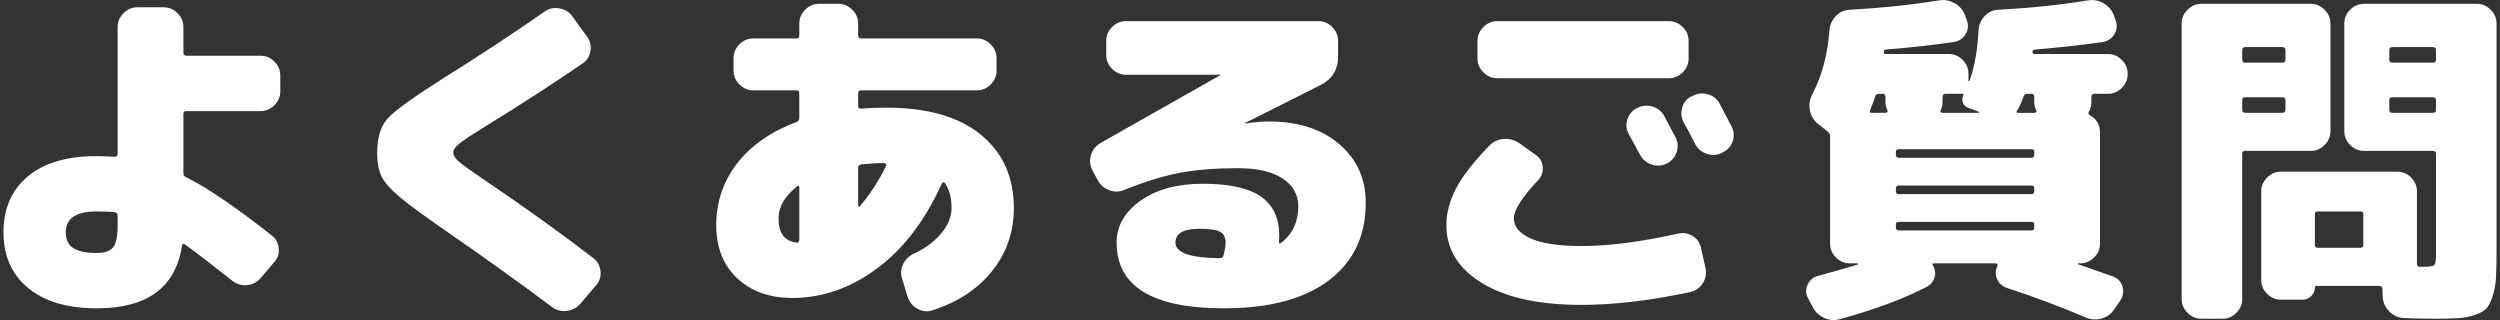 <?xml version="1.0" encoding="utf-8"?>
<!-- Generator: Adobe Illustrator 28.0.0, SVG Export Plug-In . SVG Version: 6.00 Build 0)  -->
<svg version="1.1" id="レイヤー_1" xmlns="http://www.w3.org/2000/svg" xmlns:xlink="http://www.w3.org/1999/xlink" x="0px"
	 y="0px" viewBox="0 0 289 37" style="enable-background:new 0 0 289 37;" xml:space="preserve">
<rect x="0" y="0" width="289" height="37" fill="#333333" stroke="none"/>
<g>
	<g>
		<path style="fill:#FFFFFF;" d="M21.56,12.843c-0.24,0-0.359,0.107-0.359,0.32v6.84c0,0.24,0.105,0.4,0.319,0.479
			c2.453,1.228,5.746,3.468,9.88,6.721c0.48,0.373,0.754,0.873,0.82,1.5c0.066,0.626-0.113,1.167-0.54,1.62l-1.56,1.84
			c-0.427,0.479-0.954,0.746-1.58,0.8c-0.627,0.053-1.194-0.12-1.7-0.521c-2.294-1.813-4.12-3.213-5.48-4.199
			c-0.159-0.106-0.267-0.054-0.319,0.16c-0.747,4.826-4.027,7.239-9.84,7.239c-3.414,0-6.067-0.786-7.96-2.36
			C1.346,31.71,0.4,29.563,0.4,26.843s0.934-4.866,2.801-6.439c1.866-1.574,4.533-2.36,8-2.36c0.453,0,1.133,0.026,2.04,0.08
			c0.239,0,0.359-0.106,0.359-0.32V3.124c0-0.613,0.227-1.146,0.681-1.601c0.453-0.453,0.985-0.68,1.6-0.68h3.04
			c0.613,0,1.146,0.227,1.6,0.68c0.453,0.454,0.681,0.987,0.681,1.601v2.96c0,0.24,0.119,0.359,0.359,0.359h8.561
			c0.613,0,1.146,0.228,1.6,0.681c0.453,0.453,0.68,0.986,0.68,1.6v1.84c0,0.614-0.227,1.147-0.68,1.601
			c-0.454,0.453-0.986,0.68-1.6,0.68H21.56z M13.6,26.043v-1.12c0-0.213-0.12-0.347-0.359-0.4c-0.428-0.053-1.107-0.08-2.04-0.08
			c-2.4,0-3.601,0.801-3.601,2.4c0,0.827,0.28,1.434,0.84,1.82c0.561,0.387,1.48,0.58,2.761,0.58c0.906,0,1.533-0.221,1.88-0.66
			C13.426,28.143,13.6,27.297,13.6,26.043z"/>
		<path style="fill:#FFFFFF;" d="M68.6,29.843c0.479,0.374,0.753,0.874,0.819,1.5c0.066,0.627-0.1,1.167-0.5,1.62l-1.84,2.16
			c-0.427,0.479-0.953,0.753-1.58,0.819s-1.193-0.086-1.699-0.46c-3.814-2.853-7.907-5.786-12.28-8.8
			c-2.614-1.812-4.414-3.14-5.4-3.979c-0.986-0.841-1.653-1.601-2-2.28s-0.52-1.606-0.52-2.78c0-1.76,0.42-3.093,1.26-4
			c0.84-0.906,3.033-2.479,6.58-4.72c4.133-2.586,7.96-5.106,11.479-7.561C63.426,0.99,64,0.857,64.64,0.963
			c0.64,0.106,1.146,0.413,1.52,0.92l1.681,2.32c0.373,0.507,0.513,1.066,0.42,1.68c-0.094,0.614-0.395,1.094-0.9,1.44
			c-3.254,2.239-6.96,4.64-11.12,7.199c-1.6,0.987-2.64,1.674-3.12,2.061c-0.479,0.387-0.72,0.74-0.72,1.06
			c0,0.32,0.206,0.66,0.62,1.021c0.413,0.359,1.406,1.073,2.979,2.14C60.613,23.923,64.813,26.937,68.6,29.843z"/>
		<path style="fill:#FFFFFF;" d="M102.401,12.443c4.772,0,8.433,1.04,10.979,3.12c2.546,2.08,3.82,4.907,3.82,8.48
			c0,2.773-0.84,5.207-2.521,7.3c-1.68,2.093-3.986,3.606-6.92,4.54c-0.587,0.187-1.16,0.12-1.72-0.2s-0.934-0.787-1.12-1.4
			l-0.64-2.079c-0.188-0.587-0.141-1.153,0.14-1.7s0.713-0.953,1.3-1.221c1.307-0.612,2.347-1.393,3.12-2.34
			c0.773-0.945,1.16-1.913,1.16-2.899c0-1.173-0.254-2.134-0.76-2.88c-0.027-0.054-0.087-0.08-0.181-0.08s-0.153,0.04-0.18,0.12
			c-1.92,4.267-4.414,7.54-7.479,9.819c-3.067,2.28-6.334,3.42-9.801,3.42c-2.64,0-4.767-0.76-6.38-2.279
			c-1.613-1.521-2.42-3.561-2.42-6.12c0-2.693,0.807-5.08,2.42-7.16s3.913-3.68,6.9-4.8c0.187-0.08,0.28-0.227,0.28-0.44v-2.84
			c0-0.24-0.107-0.36-0.32-0.36h-5c-0.614,0-1.146-0.226-1.6-0.68C85.027,9.31,84.8,8.777,84.8,8.164v-1.44
			c0-0.613,0.227-1.146,0.681-1.6c0.453-0.453,0.985-0.681,1.6-0.681h5c0.213,0,0.32-0.119,0.32-0.359v-1.36
			c0-0.613,0.226-1.146,0.68-1.6c0.453-0.453,0.986-0.681,1.6-0.681h2.24c0.613,0,1.146,0.228,1.6,0.681s0.681,0.986,0.681,1.6v1.36
			c0,0.24,0.12,0.359,0.359,0.359h13.36c0.613,0,1.146,0.228,1.6,0.681s0.681,0.986,0.681,1.6v1.44c0,0.613-0.228,1.146-0.681,1.6
			c-0.453,0.454-0.986,0.68-1.6,0.68H99.56c-0.239,0-0.359,0.12-0.359,0.36v1.44c0,0.213,0.106,0.319,0.319,0.319
			C100.426,12.483,101.387,12.443,102.401,12.443z M90,25.244c0,1.707,0.693,2.64,2.08,2.8c0.106,0.026,0.187,0,0.24-0.08
			c0.053-0.08,0.08-0.173,0.08-0.28v-6c0-0.213-0.094-0.253-0.28-0.12C90.707,22.683,90,23.91,90,25.244z M102.441,19.164
			c0.025-0.08,0.013-0.153-0.04-0.221c-0.054-0.066-0.12-0.1-0.2-0.1c-0.641,0-1.521,0.054-2.641,0.16
			c-0.239,0.054-0.359,0.174-0.359,0.359v4.4c0,0.054,0.026,0.094,0.08,0.12c0.053,0.026,0.093,0.014,0.12-0.04
			C100.6,22.43,101.614,20.871,102.441,19.164z"/>
		<path style="fill:#FFFFFF;" d="M146.68,14.043c3.386,0,6.1,0.874,8.14,2.62s3.061,4.007,3.061,6.779c0,3.84-1.427,6.834-4.28,8.98
			s-6.894,3.22-12.12,3.22c-8.267,0-12.399-2.533-12.399-7.6c0-1.92,0.92-3.533,2.76-4.84s4.253-1.96,7.24-1.96
			c3.039,0,5.266,0.493,6.68,1.479c1.413,0.987,2.12,2.494,2.12,4.521c0,0.08-0.007,0.199-0.021,0.359s-0.02,0.28-0.02,0.36
			c0,0.187,0.08,0.227,0.24,0.12c1.333-1.014,2-2.427,2-4.24c0-1.333-0.601-2.4-1.801-3.2c-1.199-0.8-2.934-1.2-5.199-1.2
			c-2.587,0-4.827,0.181-6.721,0.54c-1.894,0.36-4.026,1.021-6.399,1.98c-0.587,0.24-1.174,0.247-1.761,0.02
			c-0.587-0.226-1.026-0.62-1.319-1.18l-0.601-1.12c-0.293-0.56-0.347-1.146-0.16-1.76s0.561-1.08,1.12-1.4l13.841-7.84v-0.04
			H130.16c-0.613,0-1.146-0.226-1.6-0.68c-0.454-0.453-0.68-0.986-0.68-1.601v-1.64c0-0.613,0.226-1.146,0.68-1.6
			c0.453-0.453,0.986-0.681,1.6-0.681h22.24c0.613,0,1.146,0.228,1.601,0.681c0.453,0.453,0.68,0.986,0.68,1.6v1.84
			c0,1.494-0.68,2.587-2.04,3.28l-8.76,4.4l0.04,0.039C144.987,14.124,145.907,14.043,146.68,14.043z M141.44,29.523
			c0.16-0.613,0.24-1.105,0.24-1.479c0-0.587-0.207-1-0.62-1.24c-0.414-0.24-1.207-0.36-2.38-0.36c-1.867,0-2.8,0.534-2.8,1.601
			c0,1.174,1.706,1.773,5.12,1.8C141.24,29.843,141.386,29.737,141.44,29.523z"/>
		<path style="fill:#FFFFFF;" d="M196.641,28.683l0.52,2.32c0.133,0.613,0.026,1.193-0.32,1.74c-0.347,0.546-0.826,0.886-1.439,1.02
			c-4.641,0.986-8.84,1.48-12.601,1.48c-4.906,0-8.733-0.84-11.479-2.521c-2.747-1.68-4.12-3.906-4.12-6.68
			c0-1.413,0.373-2.833,1.12-4.261c0.746-1.426,2.04-3.086,3.88-4.979c0.453-0.453,1.006-0.7,1.66-0.74
			c0.653-0.04,1.246,0.127,1.78,0.5l1.92,1.36c0.479,0.347,0.739,0.813,0.779,1.4c0.04,0.586-0.14,1.094-0.54,1.52
			c-1.866,1.974-2.8,3.439-2.8,4.4c0,0.96,0.646,1.733,1.94,2.319c1.293,0.587,3.246,0.88,5.859,0.88
			c3.174,0,6.906-0.479,11.2-1.439c0.613-0.133,1.181-0.033,1.7,0.3C196.22,27.637,196.534,28.097,196.641,28.683z M195.201,6.763
			c0,0.613-0.227,1.146-0.68,1.6c-0.454,0.454-0.987,0.681-1.601,0.681h-19.84c-0.613,0-1.146-0.227-1.6-0.681
			c-0.454-0.453-0.681-0.986-0.681-1.6v-2.04c0-0.613,0.227-1.146,0.681-1.6c0.453-0.453,0.986-0.681,1.6-0.681h19.84
			c0.613,0,1.146,0.228,1.601,0.681c0.453,0.453,0.68,0.986,0.68,1.6V6.763z M189.281,12.483c0.56-0.293,1.146-0.346,1.76-0.159
			s1.066,0.56,1.36,1.119c0.293,0.534,0.733,1.36,1.319,2.48c0.267,0.56,0.294,1.134,0.08,1.72c-0.213,0.587-0.6,1.014-1.159,1.28
			c-0.587,0.267-1.174,0.294-1.761,0.08c-0.587-0.213-1.026-0.6-1.319-1.16c-0.134-0.24-0.561-1.026-1.28-2.36
			c-0.294-0.532-0.347-1.093-0.16-1.68c0.187-0.586,0.561-1.026,1.12-1.32H189.281z M198.8,12.003c0.881,1.68,1.334,2.547,1.36,2.6
			c0.293,0.561,0.34,1.134,0.14,1.721c-0.199,0.586-0.58,1.014-1.14,1.279l-0.12,0.08c-0.56,0.268-1.14,0.3-1.74,0.1
			c-0.6-0.199-1.047-0.579-1.34-1.14c-0.134-0.267-0.347-0.68-0.64-1.239c-0.294-0.561-0.521-0.974-0.68-1.24
			c-0.294-0.533-0.354-1.106-0.181-1.721c0.174-0.613,0.54-1.053,1.101-1.319l0.12-0.04c0.56-0.293,1.146-0.354,1.76-0.18
			C198.054,11.077,198.507,11.443,198.8,12.003z"/>
		<path style="fill:#FFFFFF;" d="M243.68,6.244c0.613,0,1.146,0.227,1.601,0.68c0.453,0.453,0.68,0.986,0.68,1.6v0.04
			c0,0.614-0.227,1.147-0.68,1.601c-0.454,0.453-0.987,0.68-1.601,0.68h-1.56c-0.24,0-0.36,0.12-0.36,0.36v0.56
			c0,0.454-0.094,0.827-0.28,1.12c-0.106,0.214-0.066,0.36,0.12,0.44c0.773,0.427,1.16,1.094,1.16,2v12.84
			c0,0.613-0.227,1.146-0.68,1.6c-0.454,0.454-0.987,0.68-1.601,0.68h-0.199c-0.055,0-0.08,0.021-0.08,0.061s0.025,0.06,0.08,0.06
			c2.239,0.774,3.572,1.24,4,1.4c0.56,0.214,0.92,0.6,1.079,1.16c0.16,0.56,0.08,1.093-0.239,1.6l-0.721,1.04
			c-0.347,0.533-0.84,0.887-1.479,1.061c-0.64,0.173-1.254,0.126-1.84-0.141c-3.014-1.279-6.04-2.414-9.08-3.4
			c-0.534-0.187-0.914-0.532-1.141-1.039c-0.227-0.507-0.206-1.014,0.061-1.521c0.026-0.053,0.02-0.113-0.021-0.18
			s-0.1-0.101-0.18-0.101h-7.16c-0.16,0-0.2,0.08-0.12,0.24c0.267,0.427,0.333,0.88,0.2,1.36c-0.134,0.479-0.414,0.84-0.84,1.08
			c-2.72,1.413-6.08,2.666-10.08,3.76c-0.64,0.187-1.26,0.14-1.86-0.14c-0.6-0.28-1.047-0.714-1.34-1.301l-0.52-1
			c-0.267-0.533-0.274-1.06-0.021-1.58c0.254-0.52,0.66-0.846,1.221-0.979c2.426-0.666,3.96-1.106,4.6-1.32
			c0-0.026-0.014-0.065-0.04-0.12h-0.92c-0.614,0-1.146-0.226-1.6-0.68c-0.454-0.453-0.681-0.986-0.681-1.6v-12.4
			c0-0.24-0.094-0.426-0.279-0.56l-1.16-0.921c-0.48-0.399-0.78-0.92-0.9-1.56s-0.02-1.253,0.3-1.84
			c1.12-2.187,1.773-4.64,1.96-7.36c0.054-0.64,0.301-1.193,0.74-1.66c0.44-0.466,0.98-0.713,1.62-0.739
			c3.573-0.187,7.013-0.547,10.32-1.08c0.64-0.106,1.246,0.007,1.819,0.34c0.573,0.334,0.967,0.794,1.181,1.38l0.199,0.561
			c0.214,0.56,0.174,1.094-0.119,1.6c-0.294,0.507-0.734,0.813-1.32,0.92c-2.08,0.32-4.707,0.613-7.88,0.88
			c-0.188,0-0.28,0.094-0.28,0.28c0,0.16,0.08,0.24,0.24,0.24h7.28c0.612,0,1.146,0.227,1.6,0.68c0.453,0.453,0.68,0.986,0.68,1.6
			v0.801c0,0.053,0.014,0.08,0.04,0.08s0.054-0.014,0.08-0.041c0.586-1.652,0.934-3.612,1.04-5.88c0.053-0.64,0.293-1.186,0.72-1.64
			c0.427-0.453,0.96-0.693,1.601-0.72c3.573-0.187,7.013-0.547,10.319-1.08c0.641-0.106,1.247,0.007,1.82,0.34
			c0.573,0.334,0.967,0.794,1.18,1.38l0.2,0.561c0.213,0.56,0.174,1.094-0.12,1.6c-0.293,0.507-0.733,0.813-1.319,0.92
			c-2.107,0.32-4.721,0.613-7.84,0.88c-0.214,0-0.32,0.094-0.32,0.28c0,0.16,0.08,0.24,0.24,0.24H243.68z M217.201,10.843
			c-0.24,0-0.388,0.107-0.44,0.32c-0.106,0.373-0.294,0.88-0.56,1.52c-0.107,0.24-0.054,0.36,0.159,0.36H218
			c0.08,0,0.14-0.033,0.18-0.101c0.04-0.066,0.046-0.126,0.021-0.18c-0.16-0.266-0.24-0.6-0.24-1v-0.56c0-0.24-0.107-0.36-0.32-0.36
			H217.201z M235.161,17.883v-0.32c0-0.213-0.107-0.319-0.32-0.319h-15.32c-0.239,0-0.359,0.106-0.359,0.319v0.32
			c0,0.24,0.12,0.36,0.359,0.36h15.32C235.053,18.244,235.161,18.124,235.161,17.883z M235.161,22.084v-0.28
			c0-0.24-0.107-0.36-0.32-0.36h-15.32c-0.239,0-0.359,0.12-0.359,0.36v0.28c0,0.24,0.12,0.359,0.359,0.359h15.32
			C235.053,22.443,235.161,22.324,235.161,22.084z M235.161,26.283v-0.319c0-0.213-0.107-0.32-0.32-0.32h-15.32
			c-0.239,0-0.359,0.107-0.359,0.32v0.319c0,0.24,0.12,0.36,0.359,0.36h15.32C235.053,26.643,235.161,26.523,235.161,26.283z
			 M224.56,11.204v0.56c0,0.4-0.08,0.734-0.24,1c-0.026,0.054-0.02,0.113,0.021,0.18c0.04,0.067,0.1,0.101,0.18,0.101h4.24
			c0.026-0.026,0.026-0.066,0-0.12l-1.28-0.48c-0.293-0.105-0.486-0.306-0.58-0.6c-0.094-0.293-0.073-0.573,0.061-0.84
			c0.053-0.106,0.026-0.16-0.08-0.16h-1.96C224.68,10.843,224.56,10.963,224.56,11.204z M233.48,12.244
			c-0.08,0.187-0.187,0.373-0.319,0.56c-0.054,0.026-0.067,0.073-0.04,0.14c0.026,0.067,0.066,0.101,0.12,0.101h1.96
			c0.08,0,0.14-0.033,0.18-0.101c0.04-0.066,0.046-0.126,0.02-0.18c-0.159-0.266-0.239-0.6-0.239-1v-0.56
			c0-0.24-0.107-0.36-0.32-0.36h-0.48c-0.213,0-0.359,0.107-0.439,0.32C233.867,11.35,233.72,11.71,233.48,12.244z"/>
		<path style="fill:#FFFFFF;" d="M269.4,15.164c0,0.613-0.227,1.146-0.68,1.6c-0.454,0.454-0.987,0.68-1.601,0.68h-7.6
			c-0.214,0-0.32,0.12-0.32,0.36v16.76c0,0.613-0.227,1.146-0.68,1.601c-0.454,0.453-0.987,0.68-1.601,0.68h-2.439
			c-0.614,0-1.146-0.227-1.6-0.68c-0.454-0.454-0.681-0.987-0.681-1.601V2.723c0-0.613,0.227-1.146,0.681-1.6
			c0.453-0.453,0.985-0.681,1.6-0.681h12.64c0.613,0,1.146,0.228,1.601,0.681c0.453,0.453,0.68,0.986,0.68,1.6V15.164z M264.2,6.883
			v-1.08c0-0.24-0.12-0.36-0.359-0.36h-4.32c-0.214,0-0.32,0.12-0.32,0.36v1.08c0,0.24,0.106,0.36,0.32,0.36h4.32
			C264.08,7.244,264.2,7.124,264.2,6.883z M264.2,12.683v-1.12c0-0.213-0.12-0.319-0.359-0.319h-4.32
			c-0.214,0-0.32,0.106-0.32,0.319v1.12c0,0.24,0.106,0.36,0.32,0.36h4.32C264.08,13.043,264.2,12.923,264.2,12.683z M286.32,0.443
			c0.613,0,1.146,0.228,1.6,0.681s0.681,0.986,0.681,1.6v26.12c0,1.36-0.021,2.427-0.061,3.2c-0.04,0.773-0.167,1.493-0.38,2.16
			c-0.214,0.666-0.453,1.146-0.72,1.439c-0.267,0.293-0.714,0.546-1.34,0.761c-0.627,0.213-1.287,0.34-1.98,0.379
			c-0.693,0.041-1.667,0.061-2.92,0.061c-1.174,0-2.28-0.027-3.319-0.08c-0.641-0.027-1.194-0.273-1.66-0.74
			c-0.467-0.467-0.728-1.02-0.78-1.66l-0.04-1c0-0.213-0.134-0.319-0.4-0.319H267.8c-0.134,0-0.2,0.066-0.2,0.2
			c0,0.373-0.141,0.699-0.42,0.979c-0.28,0.28-0.607,0.42-0.98,0.42h-2.52c-0.614,0-1.147-0.227-1.601-0.68
			c-0.453-0.454-0.68-0.987-0.68-1.601V22.124c0-0.613,0.227-1.146,0.68-1.601c0.453-0.453,0.986-0.68,1.601-0.68h13.439
			c0.613,0,1.146,0.227,1.601,0.68c0.453,0.454,0.68,0.987,0.68,1.601v8.359c0,0.24,0.106,0.36,0.32,0.36H280
			c0.773,0,1.233-0.061,1.381-0.18c0.146-0.12,0.22-0.526,0.22-1.221v-11.64c0-0.24-0.12-0.36-0.36-0.36h-7.96
			c-0.613,0-1.146-0.226-1.6-0.68c-0.454-0.453-0.681-0.986-0.681-1.6V2.723c0-0.613,0.227-1.146,0.681-1.6
			c0.453-0.453,0.986-0.681,1.6-0.681H286.32z M273.2,28.283v-3.52c0-0.213-0.12-0.32-0.359-0.32h-4.921
			c-0.213,0-0.319,0.107-0.319,0.32v3.52c0,0.24,0.106,0.36,0.319,0.36h4.921C273.08,28.643,273.2,28.523,273.2,28.283z
			 M281.6,6.883v-1.08c0-0.24-0.12-0.36-0.36-0.36h-4.68c-0.24,0-0.36,0.12-0.36,0.36v1.08c0,0.24,0.12,0.36,0.36,0.36h4.68
			C281.48,7.244,281.6,7.124,281.6,6.883z M281.6,12.683v-1.12c0-0.213-0.12-0.319-0.36-0.319h-4.68c-0.24,0-0.36,0.106-0.36,0.319
			v1.12c0,0.24,0.12,0.36,0.36,0.36h4.68C281.48,13.043,281.6,12.923,281.6,12.683z"/>
	</g>
</g>
</svg>
